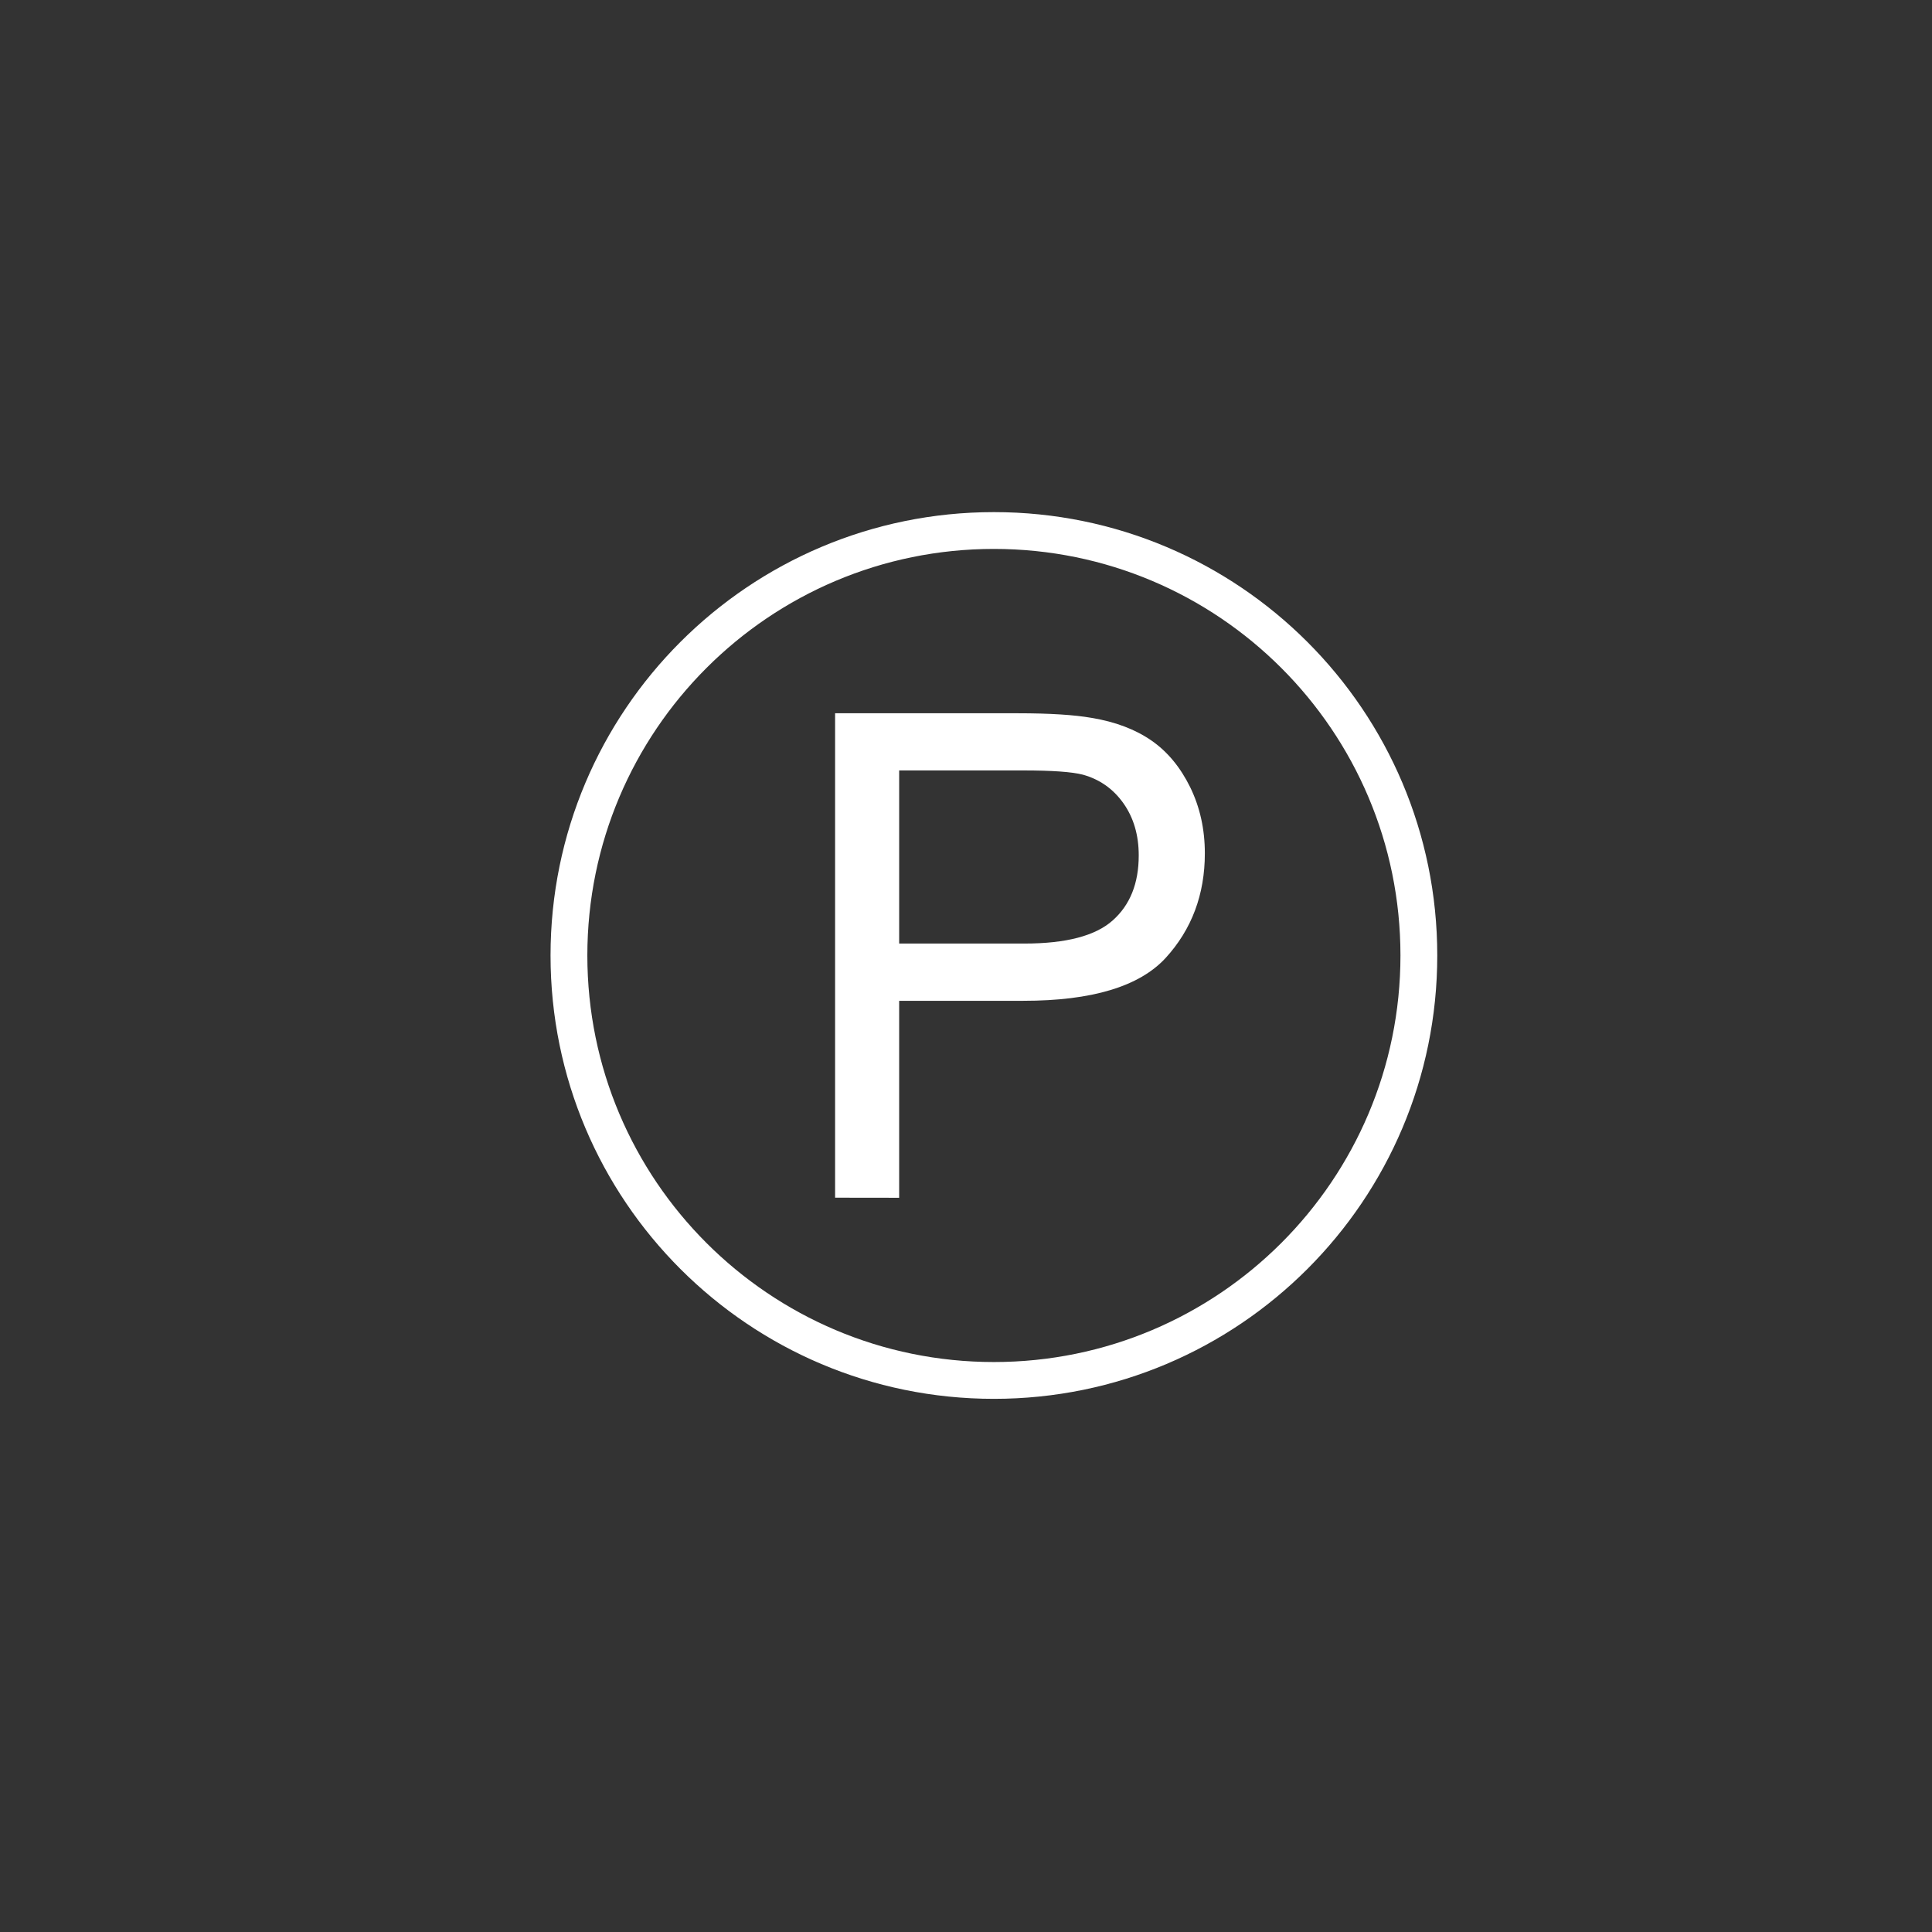 <?xml version="1.0" encoding="utf-8"?>
<svg version="1.1" width="22.677" height="22.677" id="laundry12" viewBox="0 0 22.677 22.677"
     xmlns="http://www.w3.org/2000/svg">
  <rect x="0" y="0" width="22.677" height="22.677" fill="#333333" stroke="none"/>
  <path
     d="m 11.666,6.011 c 2.874,0 5.204,2.33 5.204,5.204 0,2.874 -2.33,5.204 -5.204,5.204 -2.874,0 -5.204,-2.33 -5.204,-5.204 0,-2.874 2.33,-5.204 5.204,-5.204 z M 9.802,14.058 V 8.372 h 2.145 c 0.377,0 0.666,0.019 0.865,0.054 0.279,0.046 0.514,0.135 0.703,0.266 0.188,0.13 0.34,0.314 0.455,0.548 0.115,0.236 0.172,0.494 0.172,0.776 0,0.483 -0.154,0.894 -0.461,1.229 -0.308,0.334 -0.864,0.502 -1.668,0.502 h -1.459 v 2.312 z m 0.752,-2.983 h 1.471 c 0.486,0 0.832,-0.09 1.035,-0.271 0.204,-0.181 0.306,-0.435 0.306,-0.764 0,-0.238 -0.06,-0.442 -0.18,-0.612 C 13.066,9.259 12.908,9.148 12.711,9.093 12.584,9.06 12.351,9.043 12.009,9.043 h -1.455 z M 11.666,6.443 c 2.635,0 4.772,2.137 4.772,4.772 0,2.635 -2.137,4.772 -4.772,4.772 -2.635,0 -4.772,-2.137 -4.772,-4.772 0,-2.635 2.137,-4.772 4.772,-4.772 z"
     style="fill:#fff;fill-rule:evenodd"
     id="path2" />
</svg>
